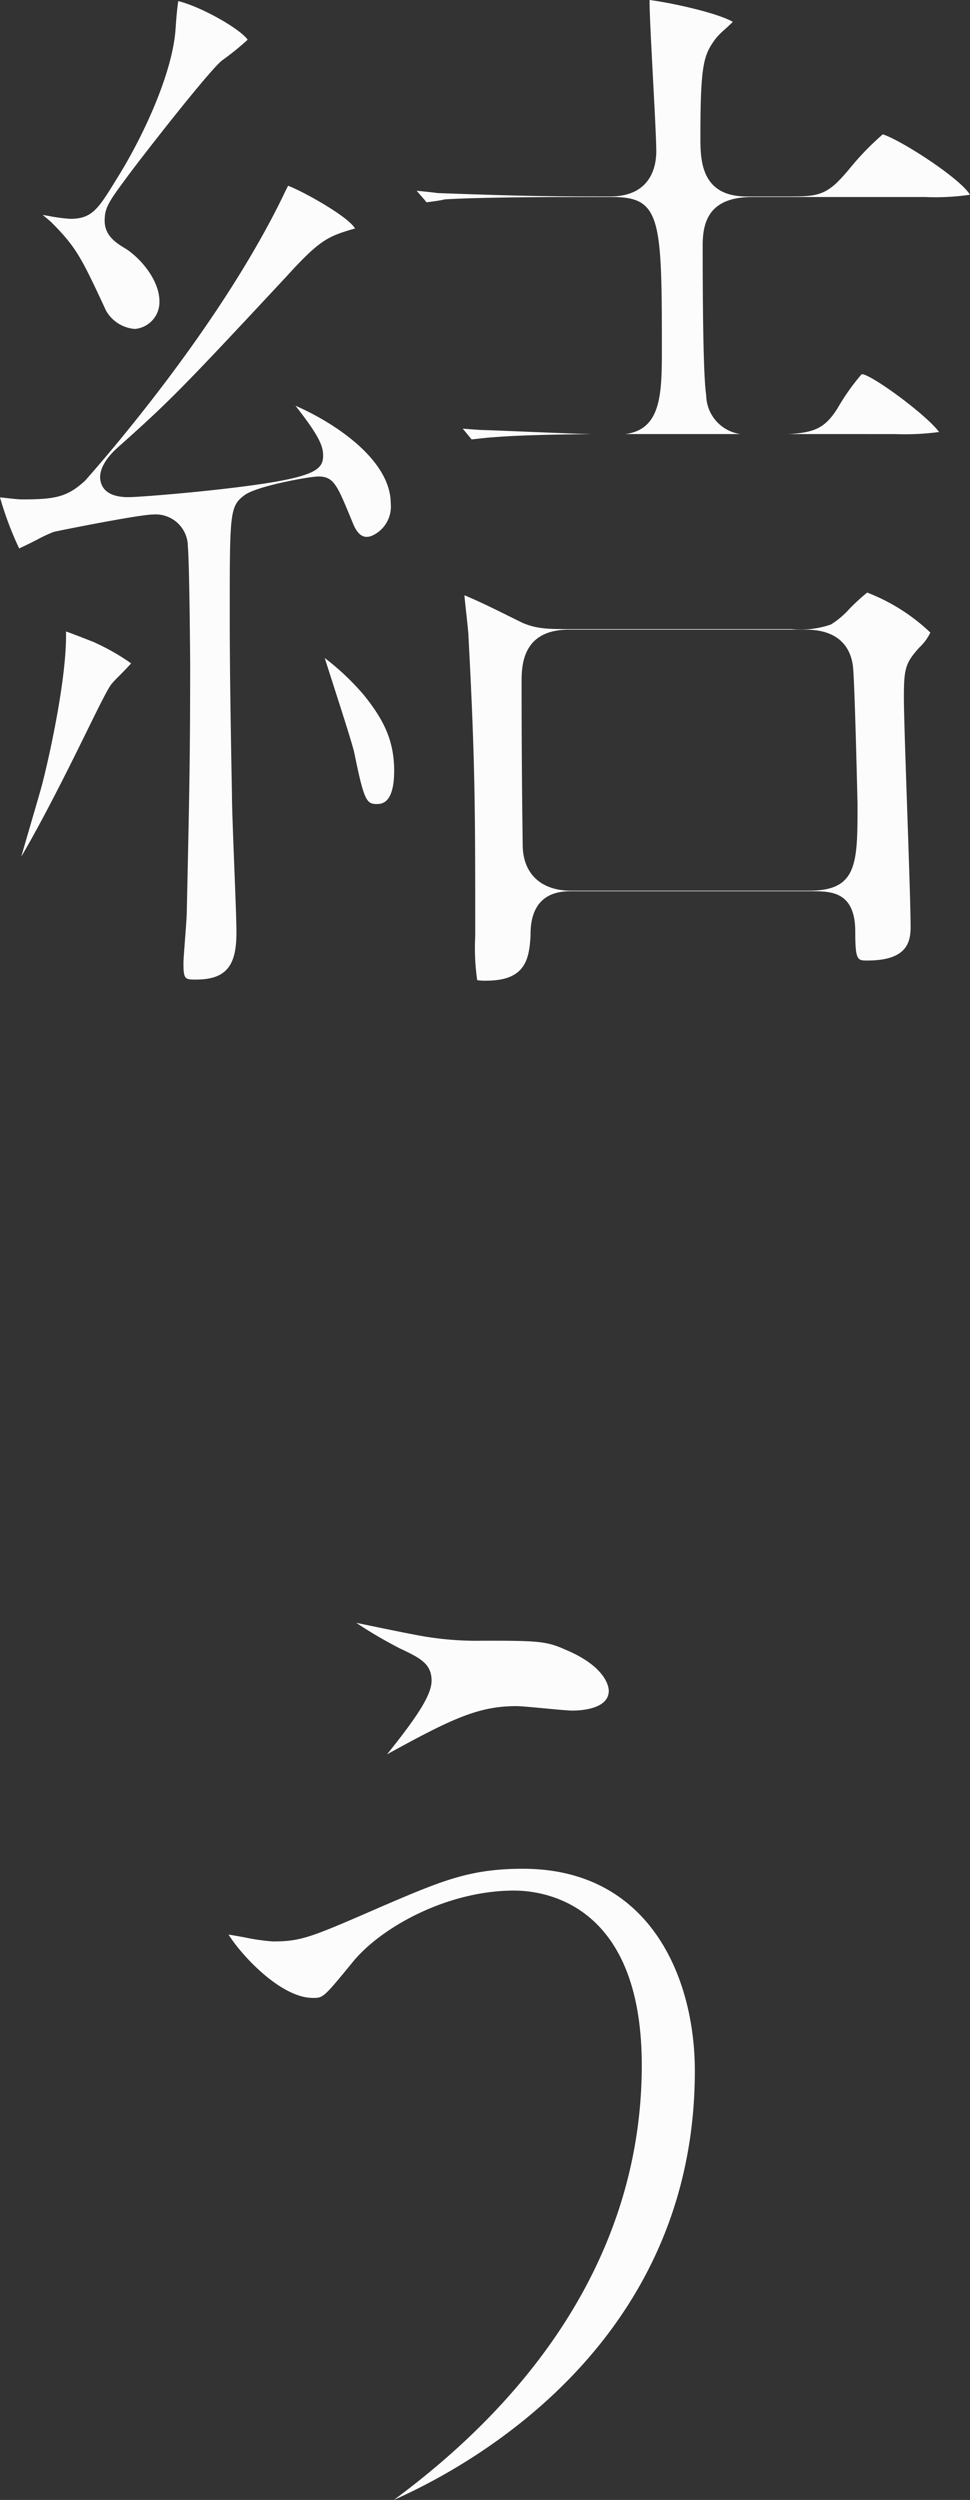 <svg xmlns="http://www.w3.org/2000/svg" xmlns:xlink="http://www.w3.org/1999/xlink" width="98.244" height="253.188" viewBox="0 0 98.244 253.188"><rect x="0" y="0" width="98.244" height="253.188" fill="#333333" stroke="none"/><defs><clipPath id="a"><rect width="98.244" height="253.188" fill="none"/></clipPath></defs><g clip-path="url(#a)"><path d="M49.232,99.322a4.61,4.61,0,0,1-.9-.056,22.7,22.7,0,0,1-.2-4.444c0-12.718,0-17.476-.681-30.31,0-.309-.083-1.1-.221-2.356-.065-.6-.147-1.342-.193-1.866,1.365.547,3.6,1.659,4.592,2.152.611.3,1.109.552,1.4.685,1.464.587,2.548.587,4.924.587h22.19a9.471,9.471,0,0,0,3.924-.435l.074-.028.071-.035a8.827,8.827,0,0,0,1.845-1.58,22.421,22.421,0,0,1,1.771-1.623,19.421,19.421,0,0,1,6.4,4.051A5.076,5.076,0,0,1,93.12,65.57c-1.4,1.554-1.572,2.11-1.572,5.022,0,1.627.159,6.287.328,11.22.173,5.051.352,10.274.352,12.1,0,1.666-.522,3.368-4.388,3.368-.983,0-1.217,0-1.217-2.915,0-4.1-2.464-4.1-4.444-4.1H57.724c-3.991,0-3.991,3.429-3.991,4.557-.146,2.428-.586,4.5-4.5,4.5m8.379-35.551c-4.784,0-4.784,3.749-4.784,5.349,0,8.056.075,13.485.1,15.529.006.483.011.782.011.888,0,2.925,1.83,4.671,4.9,4.671H81.952c4.9,0,4.9-2.741,4.9-8.746,0-.117-.3-13.21-.481-14.108-.225-1.589-1.247-3.583-4.754-3.583Zm-37.7,35.438c-1.179,0-1.331,0-1.331-1.67,0-.326.084-1.424.158-2.393.093-1.236.182-2.4.182-2.929l.073-3.409c.178-8.3.267-12.471.267-21.612,0-.107-.071-10.665-.253-12.036l.019.111a3.258,3.258,0,0,0-3.53-3.162c-1.4,0-9.639,1.656-9.988,1.744l-.11.032a15.064,15.064,0,0,0-1.659.78c-.48.244-1.25.635-1.8.877A33.571,33.571,0,0,1,0,50.37l.154.017c1.063.12,1.734.193,2.092.193,3.331,0,4.566-.244,6.335-1.865l.06-.056.152-.173C11.9,44.955,22.519,32.464,28.616,19.961c.258-.549.44-.911.567-1.149,1.86.732,6.181,3.219,6.767,4.326l-.007.023-.162.027-.14.042c-2.452.734-3.308,1.111-6.654,4.8-10.58,11.359-11.859,12.655-17.1,17.324-1.577,1.419-1.747,2.523-1.747,2.931,0,.772.371,2.066,2.859,2.066.866,0,5.506-.354,9.84-.859,8.953-1.043,9.888-1.824,9.888-3.358,0-.98-.439-2.035-2.8-5.04,3.859,1.674,9.649,5.435,9.649,9.908a3.228,3.228,0,0,1-1.969,3.285,1.487,1.487,0,0,1-.493.084c-.569,0-1.049-.511-1.427-1.518l-.2-.478c-1.342-3.246-1.7-4.118-3.246-4.118-.881,0-6.4.991-7.527,1.933-1.445,1.081-1.445,1.9-1.445,11.908,0,6.24.115,12.462.226,18.48,0,1.166.12,4.261.237,7.255.106,2.738.216,5.57.216,6.533,0,2.988-.677,4.84-4.048,4.84M3.121,83.427c.534-1.826.986-3.379,1.14-3.957C5.1,76.2,6.69,68.844,6.69,64.365v-.412c.634.229,1.561.581,2.867,1.1l.162.081a22.149,22.149,0,0,1,3.562,2.05c-.366.415-.9.956-1.179,1.237a10.661,10.661,0,0,0-.866.929c-.411.6-1.1,1.973-2.481,4.789s-4.28,8.692-6.6,12.615c.339-1.174.685-2.362.967-3.33m35.016-1.994c-1,0-1.272-.389-2.187-4.862l-.081-.393c-.261-1.053-1.21-4.009-2.127-6.868-.279-.868-.587-1.829-.852-2.663a25.5,25.5,0,0,1,3.977,3.768c1.879,2.35,3.053,4.458,3.053,7.65,0,3.368-1.3,3.368-1.783,3.368m9.578-36.989-.85-1.03c1.1.09,1.866.147,2.254.147,1.1.036,2.578.1,4.16.163,2.209.092,4.619.192,6.638.248-3.322.026-7.441.1-10.085.326-.232.008-.592.046-1.276.122-.292.032-.583.066-.795.086l-.046-.062m15.653-.486c3.667-.495,3.667-4.2,3.667-8.8,0-13.036-.138-15.2-5.009-15.2H59.535c-2.86,0-10.46,0-14.354.229l-.14.008-.136.034c-.275.069-1.159.2-1.714.261l-.151-.2-.841-.968c.875.085,1.706.175,2.065.226l.079.011.078,0c9.2.341,12.278.341,17.379.341,4.215,0,4.67-3.187,4.67-4.557,0-1.088-.16-4.124-.329-7.338-.172-3.271-.351-6.654-.351-7.834,0-.063,0-.119,0-.169,2.467.327,6.928,1.342,8.434,2.215-.269.266-.588.559-.786.74a7.9,7.9,0,0,0-.954.956c-1.2,1.654-1.545,2.458-1.545,9.958,0,2.255,0,6.029,4.67,6.029h4.076c2.485,0,3.513,0,4.958-1.285a17.773,17.773,0,0,0,1.4-1.527,28.134,28.134,0,0,1,3.366-3.479c1.868.588,7.881,4.483,8.83,6.117a24.167,24.167,0,0,1-4.516.231H76.179c-4.44,0-5.01,2.617-5.01,4.9,0,8.568.12,13.675.357,15.179a4.027,4.027,0,0,0,3.462,3.927H63.368m16.5,0c2.717-.146,3.709-.67,4.928-2.553a22.478,22.478,0,0,1,2.466-3.5s.064,0,.154,0c1.332.361,6.509,4.213,7.693,5.846a26.192,26.192,0,0,1-4.44.21ZM13.681,33.315a3.67,3.67,0,0,1-2.96-1.888l-.1-.223c-2.312-4.957-2.862-6.135-5.386-8.658-.138-.139-.426-.38-.78-.668l-.14-.115.575.1a17.339,17.339,0,0,0,2.228.3c2.215,0,2.835-1.007,4.674-4,2.789-4.441,5.728-10.9,5.994-15.3.092-1.373.189-2.226.269-2.751,2.358.581,6.261,2.81,7.028,3.91A27.751,27.751,0,0,1,22.518,6.1c-1.254.94-8.02,9.624-9.589,11.743C11.044,20.4,10.6,21,10.6,22.361c0,1.551,1.22,2.283,2.2,2.871,1.634,1.091,3.348,3.28,3.348,5.281a2.729,2.729,0,0,1-2.463,2.8" fill="#fcfcfc"/><path d="M39.89,253.188C56.327,241.05,65,225.863,65,209.164c0-16.415-9.9-17.69-12.935-17.69-6.781,0-13.478,3.726-16.335,7.232l-.148.181c-2.827,3.456-2.867,3.456-3.9,3.456-3.244,0-7.249-4.334-8.53-6.413.491.078,1.11.19,1.586.275a21.85,21.85,0,0,0,2.868.42c2.93,0,3.85-.4,11.015-3.522,6.147-2.634,8.956-3.838,14.346-3.838,12.849,0,17.408,11.024,17.408,20.465,0,25.566-19.5,38.558-30.486,43.458m-.685-75.515c3.047-3.8,4.508-6.008,4.508-7.457,0-1.748-1.218-2.324-3.236-3.28a45.139,45.139,0,0,1-4.393-2.579l.31.064c2.844.59,6.068,1.258,7.092,1.395a31.878,31.878,0,0,0,5.407.352c5.453,0,6.412.025,8.329.887,4.313,1.79,4.437,3.941,4.437,4.18,0,1.865-2.839,2.01-3.708,2.01-.4,0-1.76-.128-2.855-.231-1.459-.138-2.375-.222-2.807-.222-3.817,0-6.532,1.272-13.084,4.881" fill="#fcfcfc"/></g></svg>